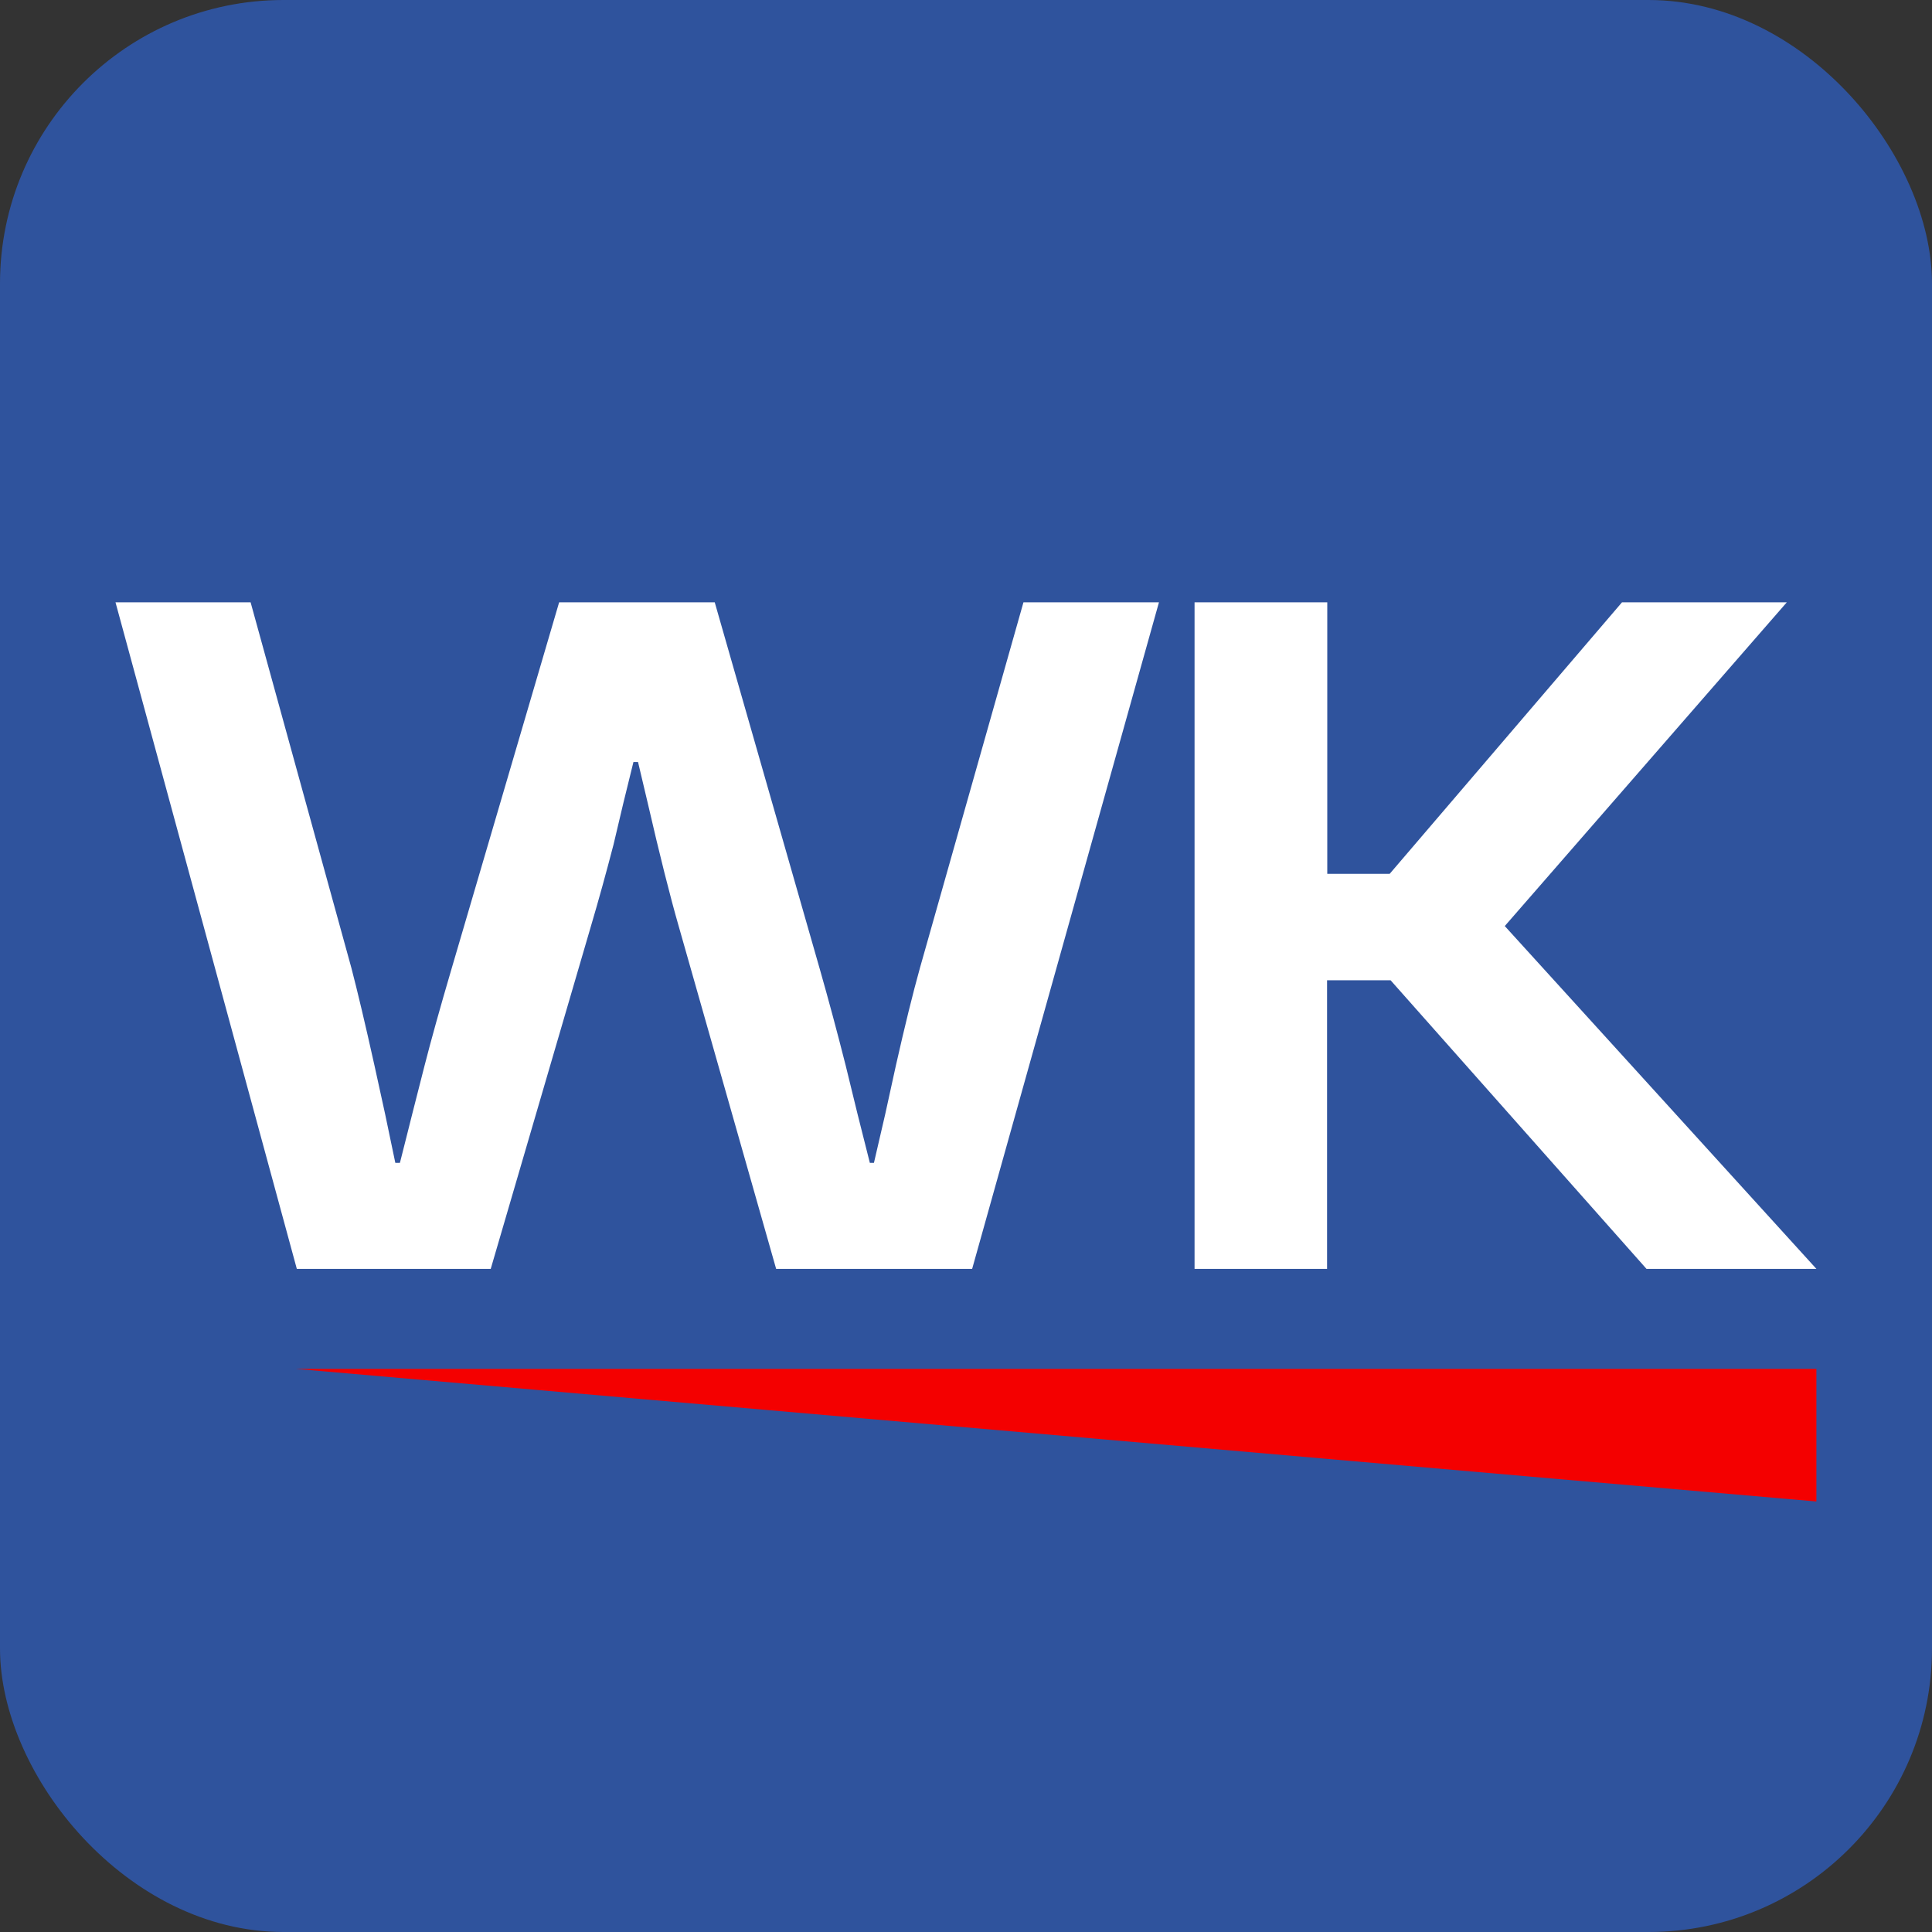<?xml version="1.0" encoding="UTF-8"?>
<svg id="GEM" xmlns="http://www.w3.org/2000/svg" viewBox="0 0 193.19 193.19">
  <rect x="0" y="0" width="193.19" height="193.19" fill="#333333" stroke="none"/>
  <defs>
    <style>
      .cls-1 {
        fill: #f40000;
      }

      .cls-2 {
        fill: #2f539d;
      }

      .cls-3 {
        fill: #fff;
      }
    </style>
  </defs>
  <rect class="cls-2" y="0" width="193.19" height="193.19" rx="28.35" ry="28.35"/>
  <g>
    <path class="cls-3" d="M115.89,60.23l-18.68,66.65h-19.6l-9.72-34.18c-.89-3.09-1.93-7.23-3.12-12.4l-.97-4.1h-.46l-1.02,4.15-.97,4.1c-.72,2.77-1.48,5.53-2.3,8.3l-9.98,34.13h-19.39L11.55,60.23h13.51l10.08,36.57c.61,2.34,1.38,5.58,2.3,9.72l1.07,4.88,1.02,4.88h.46c.55-2.15.95-3.78,1.23-4.88l1.23-4.83c.65-2.54,1.55-5.78,2.71-9.72l10.75-36.62h15.56l10.49,36.62c.89,3.12,1.76,6.36,2.61,9.72l1.18,4.83,1.23,4.88h.41l1.13-4.88,1.07-4.88c.89-3.94,1.69-7.19,2.41-9.77l10.34-36.52h13.56Z"/>
    <path class="cls-3" d="M132.72,60.23v27.15h6.24l23.23-27.15h16.48l-28.2,32.37,31.16,34.28h-16.99l-25.59-28.86h-6.35v28.86h-13.25V60.23h13.25Z"/>
  </g>
  <polyline class="cls-1" points="29.56 136.88 181.63 136.88 181.63 150.14 152.98 147.65 29.56 136.88"/>
</svg>